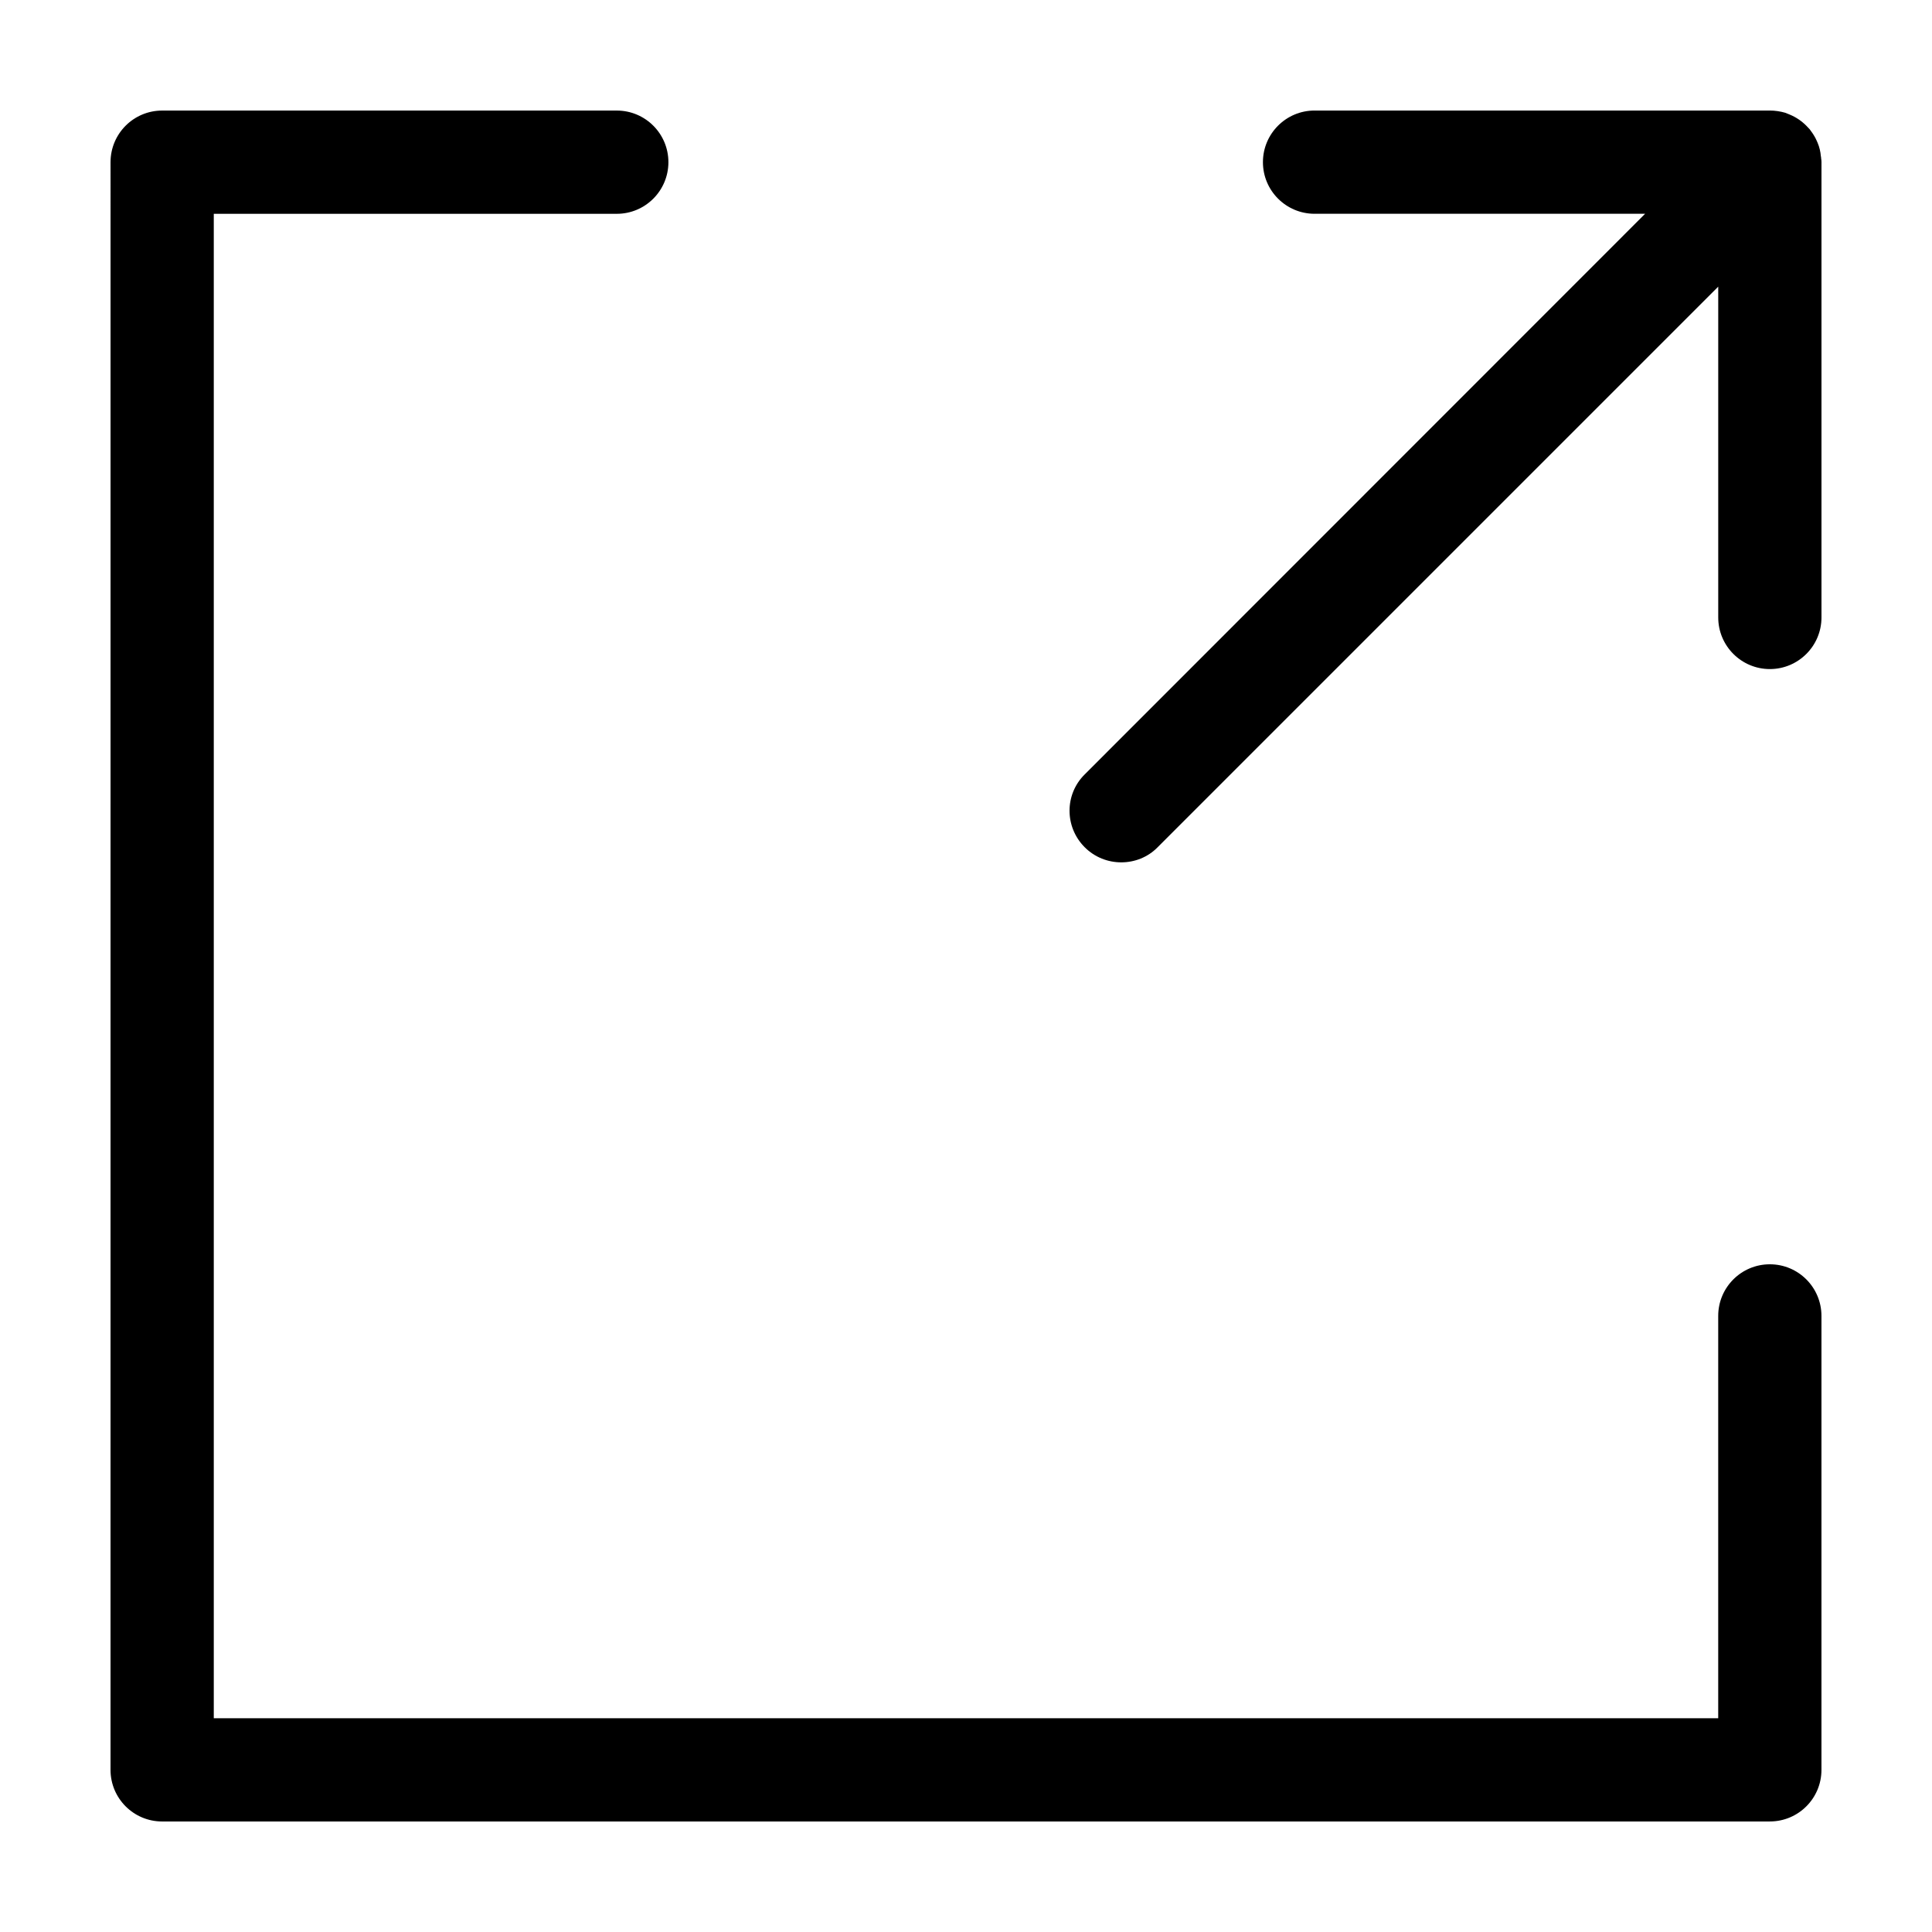 <?xml version="1.0" encoding="UTF-8"?>
<!-- Uploaded to: SVG Repo, www.svgrepo.com, Generator: SVG Repo Mixer Tools -->
<svg fill="#000000" width="800px" height="800px" version="1.1" viewBox="144 144 512 512" xmlns="http://www.w3.org/2000/svg">
 <g>
  <path d="m626.71 186.97v120.66c0 7.551-6.133 13.68-13.68 13.68s-13.68-6.125-13.68-13.68v-87.664l-148.57 148.57c-2.625 2.68-6.133 3.996-9.633 3.996s-7.004-1.316-9.684-3.996c-5.367-5.367-5.367-14.012 0-19.316l148.51-148.57-87.605 0.004c-7.551 0-13.68-6.133-13.68-13.68 0-7.551 6.133-13.68 13.68-13.68h120.66c1.371 0 2.793 0.215 4.106 0.598 0.438 0.168 0.82 0.328 1.203 0.492 1.586 0.656 3.062 1.641 4.324 2.902 0.328 0.328 0.598 0.656 0.934 0.984 0.551 0.711 1.094 1.531 1.531 2.352 0.168 0.383 0.383 0.766 0.551 1.203 0.492 1.148 0.766 2.352 0.875 3.613 0.055 0.168 0.055 0.273 0.055 0.438 0.051 0.383 0.105 0.711 0.105 1.094z"/>
  <path d="m613.02 626.71h-426.05c-7.559 0-13.68-6.125-13.68-13.68l0.004-426.05c0-7.559 6.125-13.68 13.68-13.68h120.48c7.559 0 13.68 6.125 13.68 13.68 0 7.551-6.125 13.68-13.68 13.68h-106.8v398.69h398.69v-106.62c0-7.559 6.125-13.68 13.68-13.68 7.559 0 13.68 6.125 13.68 13.68v120.3c0.004 7.555-6.125 13.676-13.68 13.676z"/>
 </g>
</svg>